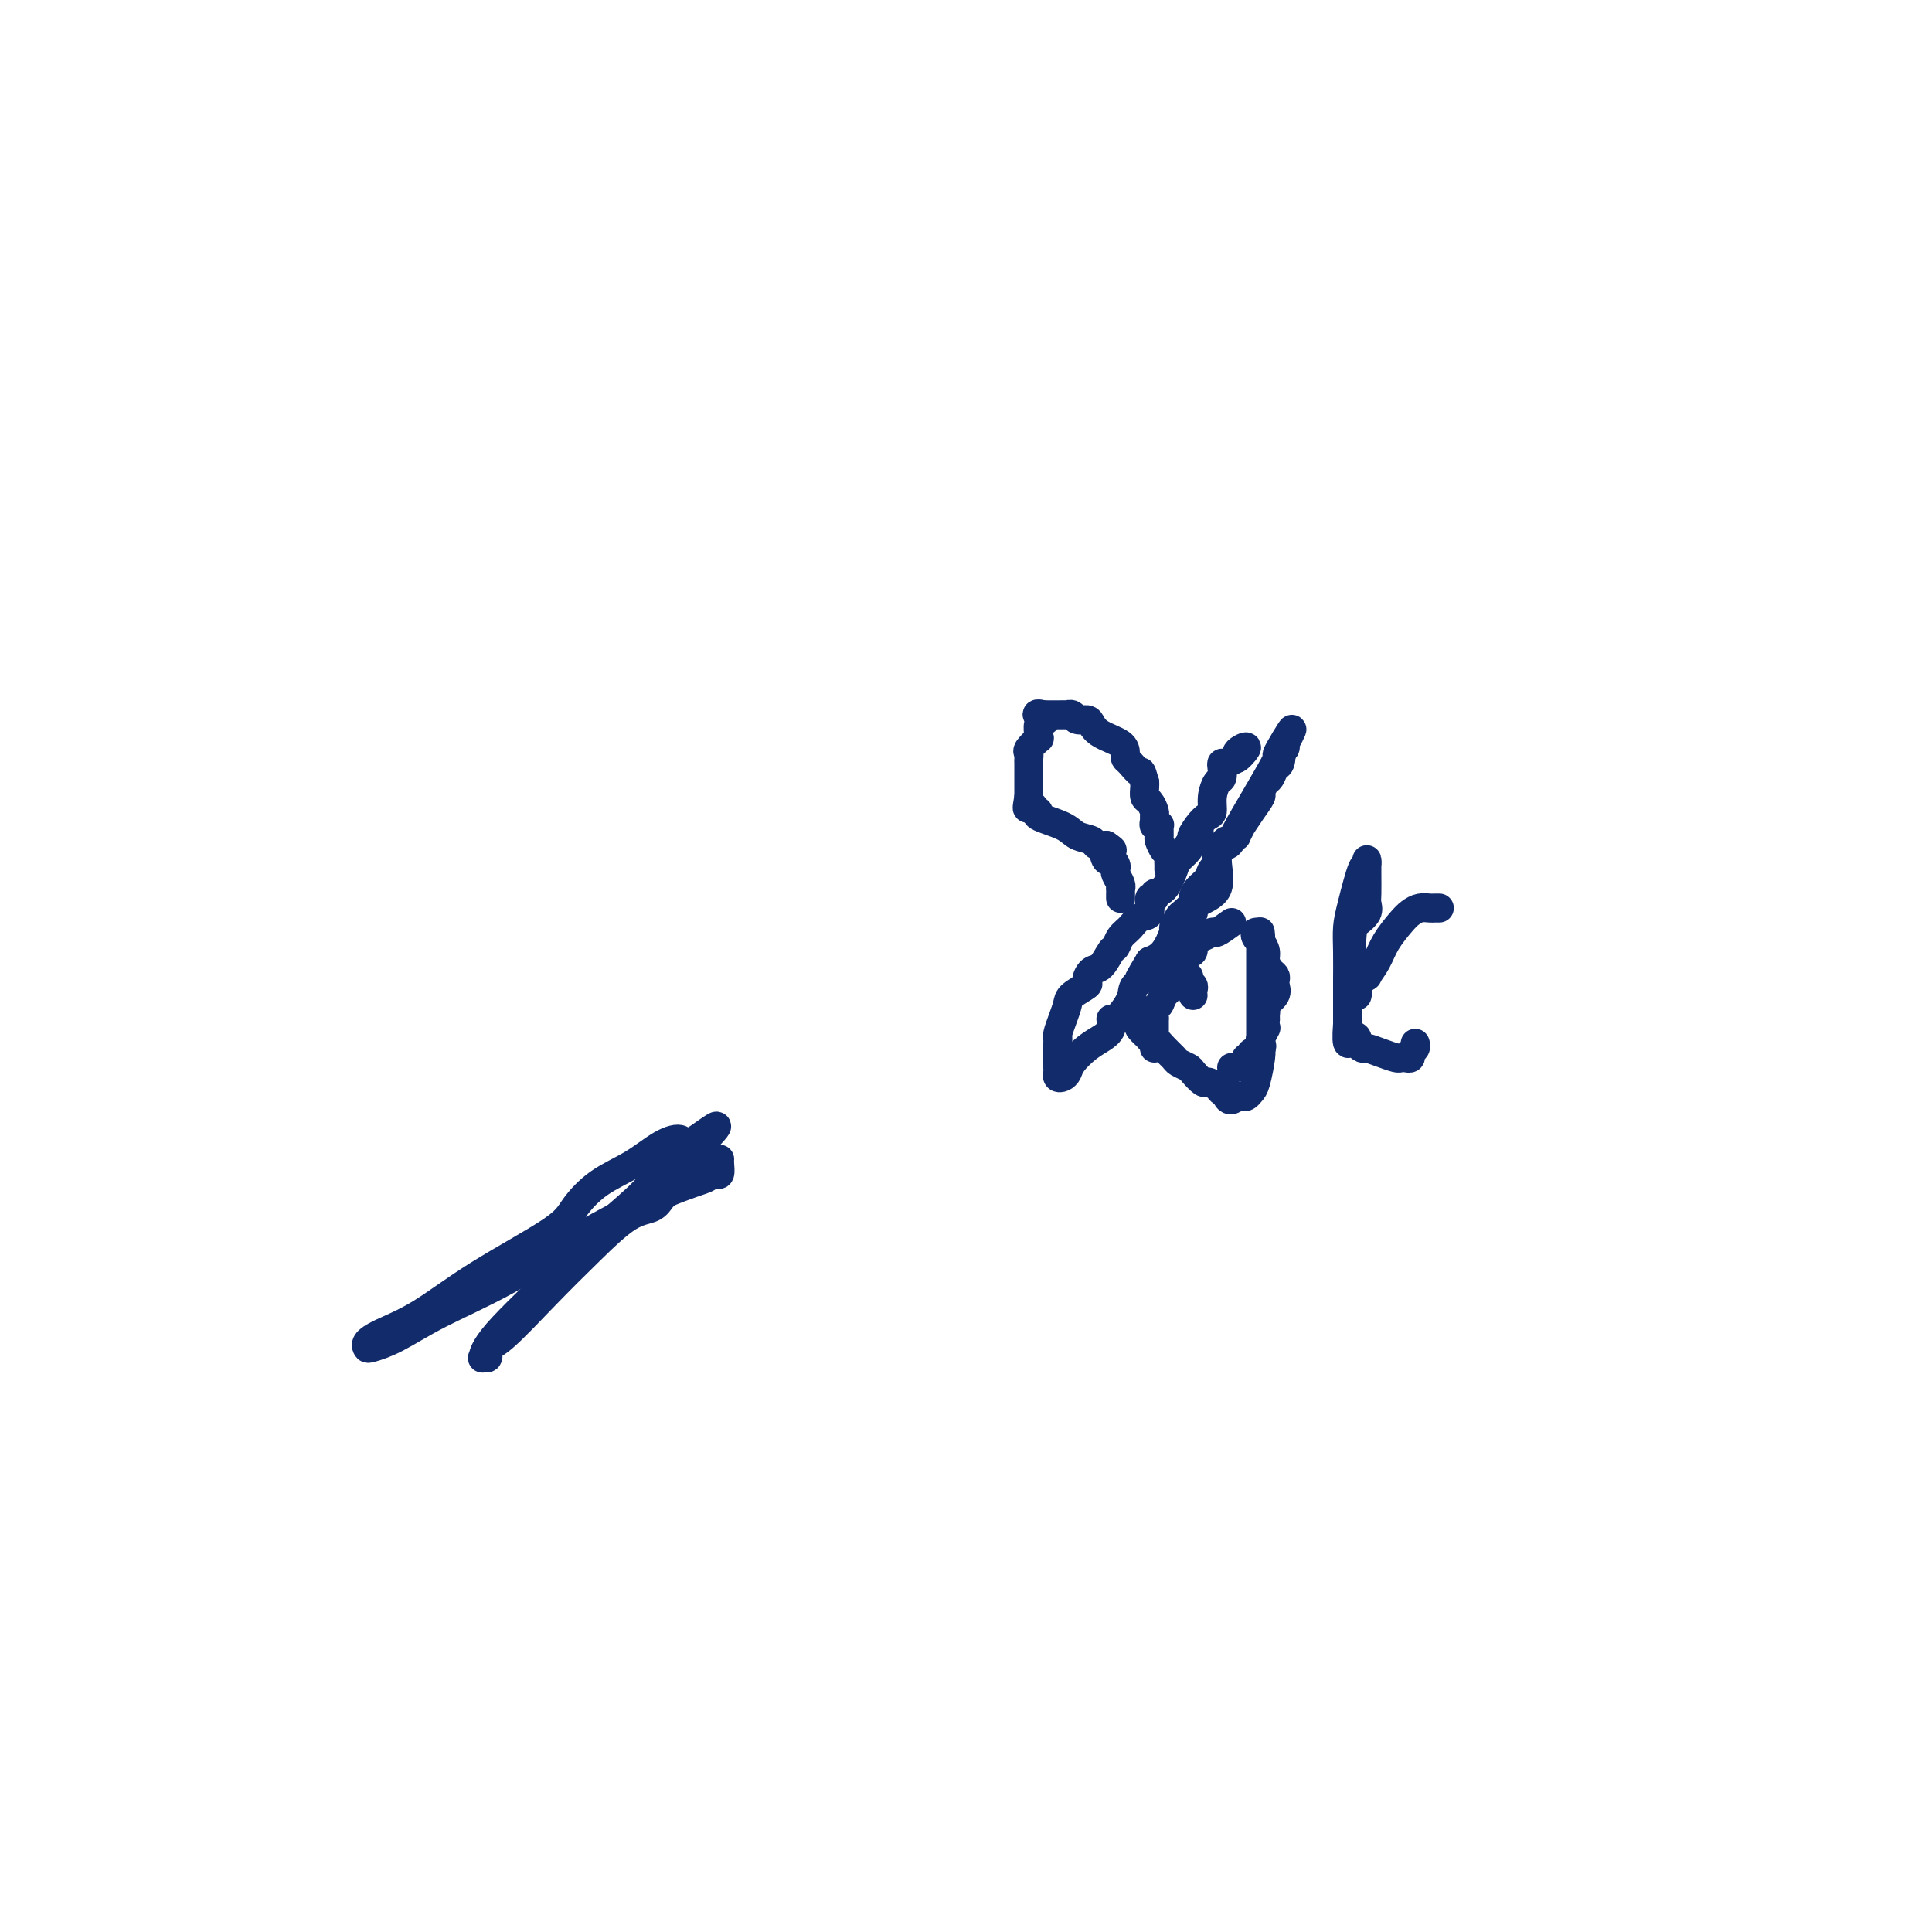 <svg viewBox='0 0 400 400' version='1.1' xmlns='http://www.w3.org/2000/svg' xmlns:xlink='http://www.w3.org/1999/xlink'><g fill='none' stroke='#122B6A' stroke-width='6' stroke-linecap='round' stroke-linejoin='round'><path d='M255,191c-1.198,0.872 -2.397,1.743 -3,2c-0.603,0.257 -0.612,-0.102 -1,0c-0.388,0.102 -1.155,0.665 -2,1c-0.845,0.335 -1.767,0.443 -2,1c-0.233,0.557 0.224,1.564 0,2c-0.224,0.436 -1.130,0.301 -2,1c-0.870,0.699 -1.704,2.231 -2,3c-0.296,0.769 -0.054,0.773 0,1c0.054,0.227 -0.080,0.675 0,1c0.080,0.325 0.375,0.527 0,1c-0.375,0.473 -1.421,1.219 -2,2c-0.579,0.781 -0.691,1.598 -1,2c-0.309,0.402 -0.815,0.390 -1,1c-0.185,0.610 -0.050,1.840 0,2c0.050,0.160 0.013,-0.752 0,0c-0.013,0.752 -0.004,3.168 0,4c0.004,0.832 0.001,0.079 0,0c-0.001,-0.079 -0.000,0.517 0,1c0.000,0.483 0.000,0.852 0,1c-0.000,0.148 -0.000,0.074 0,0'/><path d='M255,221c0.000,0.000 0.100,0.100 0.1,0.1'/><path d='M256,221c-0.236,0.081 -0.472,0.162 0,0c0.472,-0.162 1.650,-0.568 2,-1c0.350,-0.432 -0.130,-0.890 0,-1c0.130,-0.110 0.871,0.126 1,0c0.129,-0.126 -0.354,-0.616 0,-1c0.354,-0.384 1.545,-0.664 2,-1c0.455,-0.336 0.173,-0.729 0,-1c-0.173,-0.271 -0.239,-0.419 0,-1c0.239,-0.581 0.783,-1.595 1,-2c0.217,-0.405 0.109,-0.203 0,0'/><path d='M262,211c-0.016,-0.327 -0.032,-0.655 0,-1c0.032,-0.345 0.114,-0.708 0,-1c-0.114,-0.292 -0.422,-0.512 0,-1c0.422,-0.488 1.574,-1.243 2,-2c0.426,-0.757 0.124,-1.515 0,-2c-0.124,-0.485 -0.071,-0.696 0,-1c0.071,-0.304 0.160,-0.701 0,-1c-0.160,-0.299 -0.568,-0.499 -1,-1c-0.432,-0.501 -0.887,-1.301 -1,-2c-0.113,-0.699 0.116,-1.295 0,-2c-0.116,-0.705 -0.578,-1.519 -1,-2c-0.422,-0.481 -0.806,-0.630 -1,-1c-0.194,-0.370 -0.198,-0.963 0,-1c0.198,-0.037 0.599,0.481 1,1'/><path d='M261,194c-0.155,-2.454 -0.041,-0.087 0,1c0.041,1.087 0.011,0.896 0,1c-0.011,0.104 -0.003,0.503 0,1c0.003,0.497 0.001,1.093 0,2c-0.001,0.907 -0.000,2.127 0,3c0.000,0.873 0.000,1.400 0,2c-0.000,0.600 -0.000,1.274 0,2c0.000,0.726 0.000,1.503 0,2c-0.000,0.497 0.000,0.714 0,1c-0.000,0.286 -0.000,0.640 0,1c0.000,0.360 0.000,0.726 0,1c-0.000,0.274 -0.000,0.455 0,1c0.000,0.545 0.001,1.456 0,2c-0.001,0.544 -0.003,0.723 0,1c0.003,0.277 0.012,0.651 0,1c-0.012,0.349 -0.045,0.672 0,1c0.045,0.328 0.167,0.662 0,2c-0.167,1.338 -0.623,3.679 -1,5c-0.377,1.321 -0.676,1.622 -1,2c-0.324,0.378 -0.675,0.833 -1,1c-0.325,0.167 -0.626,0.045 -1,0c-0.374,-0.045 -0.821,-0.013 -1,0c-0.179,0.013 -0.089,0.006 0,0'/><path d='M256,227c-1.241,1.301 -1.842,0.555 -2,0c-0.158,-0.555 0.128,-0.917 0,-1c-0.128,-0.083 -0.668,0.115 -1,0c-0.332,-0.115 -0.455,-0.541 -1,-1c-0.545,-0.459 -1.512,-0.949 -2,-1c-0.488,-0.051 -0.497,0.338 -1,0c-0.503,-0.338 -1.500,-1.403 -2,-2c-0.500,-0.597 -0.505,-0.728 -1,-1c-0.495,-0.272 -1.482,-0.686 -2,-1c-0.518,-0.314 -0.568,-0.527 -1,-1c-0.432,-0.473 -1.248,-1.205 -2,-2c-0.752,-0.795 -1.442,-1.652 -2,-2c-0.558,-0.348 -0.985,-0.186 -1,0c-0.015,0.186 0.380,0.396 0,0c-0.380,-0.396 -1.537,-1.399 -2,-2c-0.463,-0.601 -0.231,-0.801 0,-1'/><path d='M236,212c-3.333,-2.500 -1.667,-1.250 0,0'/><path d='M247,206c0.009,0.089 0.019,0.179 0,0c-0.019,-0.179 -0.065,-0.626 0,-1c0.065,-0.374 0.243,-0.677 0,-1c-0.243,-0.323 -0.906,-0.668 -1,-1c-0.094,-0.332 0.381,-0.652 0,-1c-0.381,-0.348 -1.619,-0.723 -2,-1c-0.381,-0.277 0.094,-0.456 0,-1c-0.094,-0.544 -0.756,-1.454 -1,-2c-0.244,-0.546 -0.070,-0.727 0,-1c0.070,-0.273 0.035,-0.636 0,-1'/><path d='M243,196c-0.739,-1.935 -0.588,-1.774 0,-2c0.588,-0.226 1.611,-0.839 2,-1c0.389,-0.161 0.143,0.130 0,0c-0.143,-0.130 -0.182,-0.682 0,-1c0.182,-0.318 0.586,-0.403 1,-1c0.414,-0.597 0.838,-1.707 1,-2c0.162,-0.293 0.060,0.230 0,0c-0.060,-0.230 -0.080,-1.214 1,-2c1.080,-0.786 3.260,-1.373 4,-3c0.740,-1.627 0.041,-4.295 0,-6c-0.041,-1.705 0.575,-2.449 1,-3c0.425,-0.551 0.660,-0.911 1,-1c0.340,-0.089 0.784,0.092 1,0c0.216,-0.092 0.205,-0.459 1,-2c0.795,-1.541 2.395,-4.258 4,-7c1.605,-2.742 3.214,-5.508 4,-7c0.786,-1.492 0.750,-1.709 1,-2c0.250,-0.291 0.786,-0.654 1,-1c0.214,-0.346 0.107,-0.673 0,-1'/><path d='M266,154c3.335,-6.301 0.173,-1.054 -1,1c-1.173,2.054 -0.355,0.916 0,1c0.355,0.084 0.249,1.388 0,2c-0.249,0.612 -0.640,0.530 -1,1c-0.360,0.470 -0.690,1.493 -1,2c-0.310,0.507 -0.599,0.498 -1,1c-0.401,0.502 -0.916,1.516 -1,2c-0.084,0.484 0.261,0.439 0,1c-0.261,0.561 -1.127,1.729 -2,3c-0.873,1.271 -1.754,2.645 -2,3c-0.246,0.355 0.143,-0.308 0,0c-0.143,0.308 -0.817,1.586 -1,2c-0.183,0.414 0.123,-0.036 0,0c-0.123,0.036 -0.677,0.558 -1,1c-0.323,0.442 -0.414,0.804 -1,1c-0.586,0.196 -1.666,0.226 -2,1c-0.334,0.774 0.078,2.291 0,3c-0.078,0.709 -0.646,0.608 -1,1c-0.354,0.392 -0.494,1.275 -1,2c-0.506,0.725 -1.378,1.292 -2,2c-0.622,0.708 -0.994,1.556 -1,2c-0.006,0.444 0.354,0.483 0,1c-0.354,0.517 -1.420,1.511 -2,2c-0.580,0.489 -0.672,0.474 -1,1c-0.328,0.526 -0.892,1.595 -1,2c-0.108,0.405 0.240,0.148 0,1c-0.240,0.852 -1.069,2.815 -2,4c-0.931,1.185 -1.966,1.593 -3,2'/><path d='M238,199c-4.319,7.137 -1.116,2.480 0,1c1.116,-1.480 0.145,0.218 0,1c-0.145,0.782 0.535,0.649 0,1c-0.535,0.351 -2.286,1.186 -3,2c-0.714,0.814 -0.393,1.608 -1,3c-0.607,1.392 -2.143,3.383 -3,4c-0.857,0.617 -1.035,-0.141 -1,0c0.035,0.141 0.283,1.179 0,2c-0.283,0.821 -1.098,1.425 -2,2c-0.902,0.575 -1.892,1.122 -3,2c-1.108,0.878 -2.335,2.089 -3,3c-0.665,0.911 -0.767,1.523 -1,2c-0.233,0.477 -0.598,0.819 -1,1c-0.402,0.181 -0.840,0.200 -1,0c-0.160,-0.200 -0.043,-0.621 0,-1c0.043,-0.379 0.012,-0.717 0,-1c-0.012,-0.283 -0.003,-0.509 0,-1c0.003,-0.491 0.002,-1.245 0,-2'/><path d='M219,218c-0.154,-1.164 -0.038,-1.574 0,-2c0.038,-0.426 -0.000,-0.866 0,-1c0.000,-0.134 0.039,0.039 0,0c-0.039,-0.039 -0.157,-0.291 0,-1c0.157,-0.709 0.588,-1.877 1,-3c0.412,-1.123 0.806,-2.203 1,-3c0.194,-0.797 0.187,-1.311 1,-2c0.813,-0.689 2.445,-1.554 3,-2c0.555,-0.446 0.033,-0.472 0,-1c-0.033,-0.528 0.424,-1.559 1,-2c0.576,-0.441 1.271,-0.292 2,-1c0.729,-0.708 1.493,-2.274 2,-3c0.507,-0.726 0.756,-0.612 1,-1c0.244,-0.388 0.481,-1.278 1,-2c0.519,-0.722 1.320,-1.274 2,-2c0.680,-0.726 1.238,-1.624 2,-2c0.762,-0.376 1.726,-0.230 2,-1c0.274,-0.770 -0.144,-2.454 0,-3c0.144,-0.546 0.849,0.048 1,0c0.151,-0.048 -0.253,-0.738 0,-1c0.253,-0.262 1.165,-0.098 2,-1c0.835,-0.902 1.595,-2.871 2,-4c0.405,-1.129 0.455,-1.419 1,-2c0.545,-0.581 1.584,-1.452 2,-2c0.416,-0.548 0.208,-0.774 0,-1'/><path d='M246,175c4.061,-5.468 1.714,-2.636 1,-2c-0.714,0.636 0.204,-0.922 1,-2c0.796,-1.078 1.471,-1.674 2,-2c0.529,-0.326 0.912,-0.381 1,-1c0.088,-0.619 -0.121,-1.802 0,-3c0.121,-1.198 0.570,-2.411 1,-3c0.430,-0.589 0.839,-0.553 1,-1c0.161,-0.447 0.074,-1.378 0,-2c-0.074,-0.622 -0.135,-0.937 0,-1c0.135,-0.063 0.467,0.125 1,0c0.533,-0.125 1.266,-0.562 2,-1'/><path d='M256,157c1.414,-2.666 -0.052,-0.333 0,0c0.052,0.333 1.622,-1.336 2,-2c0.378,-0.664 -0.435,-0.322 -1,0c-0.565,0.322 -0.883,0.625 -1,1c-0.117,0.375 -0.033,0.821 0,1c0.033,0.179 0.017,0.089 0,0'/><path d='M242,180c0.006,-0.336 0.012,-0.671 0,-1c-0.012,-0.329 -0.042,-0.650 0,-1c0.042,-0.350 0.154,-0.728 0,-1c-0.154,-0.272 -0.576,-0.437 -1,-1c-0.424,-0.563 -0.849,-1.523 -1,-2c-0.151,-0.477 -0.026,-0.470 0,-1c0.026,-0.530 -0.046,-1.595 0,-2c0.046,-0.405 0.209,-0.149 0,0c-0.209,0.149 -0.791,0.191 -1,0c-0.209,-0.191 -0.046,-0.613 0,-1c0.046,-0.387 -0.026,-0.737 0,-1c0.026,-0.263 0.151,-0.438 0,-1c-0.151,-0.562 -0.576,-1.510 -1,-2c-0.424,-0.490 -0.846,-0.523 -1,-1c-0.154,-0.477 -0.042,-1.398 0,-2c0.042,-0.602 0.012,-0.886 0,-1c-0.012,-0.114 -0.006,-0.057 0,0'/><path d='M237,162c-0.895,-3.130 -0.632,-1.955 -1,-2c-0.368,-0.045 -1.366,-1.310 -2,-2c-0.634,-0.690 -0.905,-0.804 -1,-1c-0.095,-0.196 -0.013,-0.473 0,-1c0.013,-0.527 -0.042,-1.303 -1,-2c-0.958,-0.697 -2.820,-1.315 -4,-2c-1.180,-0.685 -1.679,-1.437 -2,-2c-0.321,-0.563 -0.463,-0.935 -1,-1c-0.537,-0.065 -1.470,0.179 -2,0c-0.530,-0.179 -0.659,-0.780 -1,-1c-0.341,-0.220 -0.896,-0.059 -1,0c-0.104,0.059 0.241,0.016 0,0c-0.241,-0.016 -1.069,-0.005 -2,0c-0.931,0.005 -1.966,0.002 -3,0'/><path d='M216,148c-2.492,-0.693 -0.721,0.575 0,1c0.721,0.425 0.391,0.007 0,0c-0.391,-0.007 -0.844,0.397 -1,1c-0.156,0.603 -0.014,1.404 0,2c0.014,0.596 -0.101,0.986 0,1c0.101,0.014 0.420,-0.347 0,0c-0.420,0.347 -1.577,1.403 -2,2c-0.423,0.597 -0.113,0.736 0,1c0.113,0.264 0.030,0.652 0,1c-0.030,0.348 -0.008,0.657 0,1c0.008,0.343 0.002,0.722 0,1c-0.002,0.278 -0.001,0.456 0,1c0.001,0.544 0.000,1.455 0,2c-0.000,0.545 -0.000,0.724 0,1c0.000,0.276 0.000,0.650 0,1c-0.000,0.350 -0.000,0.675 0,1'/><path d='M213,165c-0.531,3.100 -0.357,2.350 0,2c0.357,-0.350 0.897,-0.298 1,0c0.103,0.298 -0.230,0.843 0,1c0.230,0.157 1.025,-0.074 1,0c-0.025,0.074 -0.870,0.454 0,1c0.870,0.546 3.454,1.257 5,2c1.546,0.743 2.054,1.519 3,2c0.946,0.481 2.332,0.668 3,1c0.668,0.332 0.620,0.809 1,1c0.380,0.191 1.190,0.095 2,0'/><path d='M229,175c2.487,1.649 0.705,0.771 0,1c-0.705,0.229 -0.334,1.566 0,2c0.334,0.434 0.629,-0.035 1,0c0.371,0.035 0.817,0.574 1,1c0.183,0.426 0.101,0.740 0,1c-0.101,0.260 -0.223,0.465 0,1c0.223,0.535 0.792,1.401 1,2c0.208,0.599 0.056,0.931 0,1c-0.056,0.069 -0.015,-0.126 0,0c0.015,0.126 0.004,0.572 0,1c-0.004,0.428 -0.001,0.836 0,1c0.001,0.164 0.001,0.082 0,0'/><path d='M298,188c-0.357,-0.006 -0.713,-0.011 -1,0c-0.287,0.011 -0.503,0.039 -1,0c-0.497,-0.039 -1.273,-0.146 -2,0c-0.727,0.146 -1.403,0.544 -2,1c-0.597,0.456 -1.113,0.970 -2,2c-0.887,1.030 -2.145,2.575 -3,4c-0.855,1.425 -1.307,2.730 -2,4c-0.693,1.270 -1.627,2.506 -2,3c-0.373,0.494 -0.187,0.247 0,0'/><path d='M283,202c0.000,0.000 0.100,0.100 0.1,0.1'/><path d='M281,206c-0.029,0.120 -0.059,0.240 0,0c0.059,-0.240 0.205,-0.841 0,-2c-0.205,-1.159 -0.763,-2.877 -1,-5c-0.237,-2.123 -0.155,-4.650 0,-6c0.155,-1.350 0.381,-1.524 1,-2c0.619,-0.476 1.630,-1.254 2,-2c0.370,-0.746 0.099,-1.459 0,-2c-0.099,-0.541 -0.026,-0.911 0,-2c0.026,-1.089 0.005,-2.896 0,-4c-0.005,-1.104 0.006,-1.503 0,-2c-0.006,-0.497 -0.030,-1.092 0,-1c0.030,0.092 0.113,0.872 0,1c-0.113,0.128 -0.423,-0.394 -1,1c-0.577,1.394 -1.423,4.705 -2,7c-0.577,2.295 -0.887,3.573 -1,5c-0.113,1.427 -0.030,3.002 0,5c0.030,1.998 0.008,4.419 0,6c-0.008,1.581 -0.002,2.321 0,3c0.002,0.679 0.001,1.295 0,2c-0.001,0.705 -0.000,1.497 0,2c0.000,0.503 0.000,0.715 0,1c-0.000,0.285 -0.000,0.642 0,1'/><path d='M279,212c-0.457,5.951 0.401,3.828 1,3c0.599,-0.828 0.940,-0.363 1,0c0.060,0.363 -0.159,0.623 0,1c0.159,0.377 0.697,0.872 1,1c0.303,0.128 0.371,-0.109 1,0c0.629,0.109 1.819,0.566 3,1c1.181,0.434 2.354,0.845 3,1c0.646,0.155 0.765,0.053 1,0c0.235,-0.053 0.585,-0.056 1,0c0.415,0.056 0.896,0.173 1,0c0.104,-0.173 -0.168,-0.634 0,-1c0.168,-0.366 0.776,-0.637 1,-1c0.224,-0.363 0.064,-0.818 0,-1c-0.064,-0.182 -0.032,-0.091 0,0'/><path d='M144,241c-0.868,0.073 -1.736,0.146 -2,0c-0.264,-0.146 0.076,-0.511 -1,0c-1.076,0.511 -3.567,1.896 -5,3c-1.433,1.104 -1.809,1.925 -4,4c-2.191,2.075 -6.196,5.403 -9,8c-2.804,2.597 -4.408,4.463 -8,8c-3.592,3.537 -9.174,8.744 -12,12c-2.826,3.256 -2.897,4.560 -3,5c-0.103,0.440 -0.239,0.014 0,0c0.239,-0.014 0.854,0.383 1,0c0.146,-0.383 -0.178,-1.546 0,-2c0.178,-0.454 0.856,-0.201 3,-2c2.144,-1.799 5.754,-5.652 9,-9c3.246,-3.348 6.127,-6.193 9,-9c2.873,-2.807 5.736,-5.578 8,-7c2.264,-1.422 3.929,-1.495 5,-2c1.071,-0.505 1.549,-1.441 2,-2c0.451,-0.559 0.874,-0.741 1,-1c0.126,-0.259 -0.047,-0.595 0,-1c0.047,-0.405 0.314,-0.879 1,-2c0.686,-1.121 1.792,-2.888 3,-4c1.208,-1.112 2.517,-1.569 3,-2c0.483,-0.431 0.138,-0.838 0,-1c-0.138,-0.162 -0.069,-0.081 0,0'/><path d='M145,237c6.871,-7.031 1.550,-2.609 -1,-1c-2.550,1.609 -2.329,0.405 -3,0c-0.671,-0.405 -2.235,-0.009 -4,1c-1.765,1.009 -3.731,2.633 -6,4c-2.269,1.367 -4.841,2.476 -7,4c-2.159,1.524 -3.905,3.461 -5,5c-1.095,1.539 -1.541,2.678 -5,5c-3.459,2.322 -9.932,5.827 -15,9c-5.068,3.173 -8.731,6.014 -12,8c-3.269,1.986 -6.145,3.117 -8,4c-1.855,0.883 -2.688,1.519 -3,2c-0.312,0.481 -0.104,0.808 0,1c0.104,0.192 0.105,0.249 1,0c0.895,-0.249 2.684,-0.805 5,-2c2.316,-1.195 5.161,-3.031 9,-5c3.839,-1.969 8.674,-4.072 14,-7c5.326,-2.928 11.143,-6.680 17,-10c5.857,-3.320 11.755,-6.208 16,-8c4.245,-1.792 6.836,-2.487 8,-3c1.164,-0.513 0.900,-0.845 1,-1c0.100,-0.155 0.563,-0.134 1,0c0.437,0.134 0.848,0.382 1,0c0.152,-0.382 0.043,-1.395 0,-2c-0.043,-0.605 -0.022,-0.803 0,-1'/></g>
</svg>
